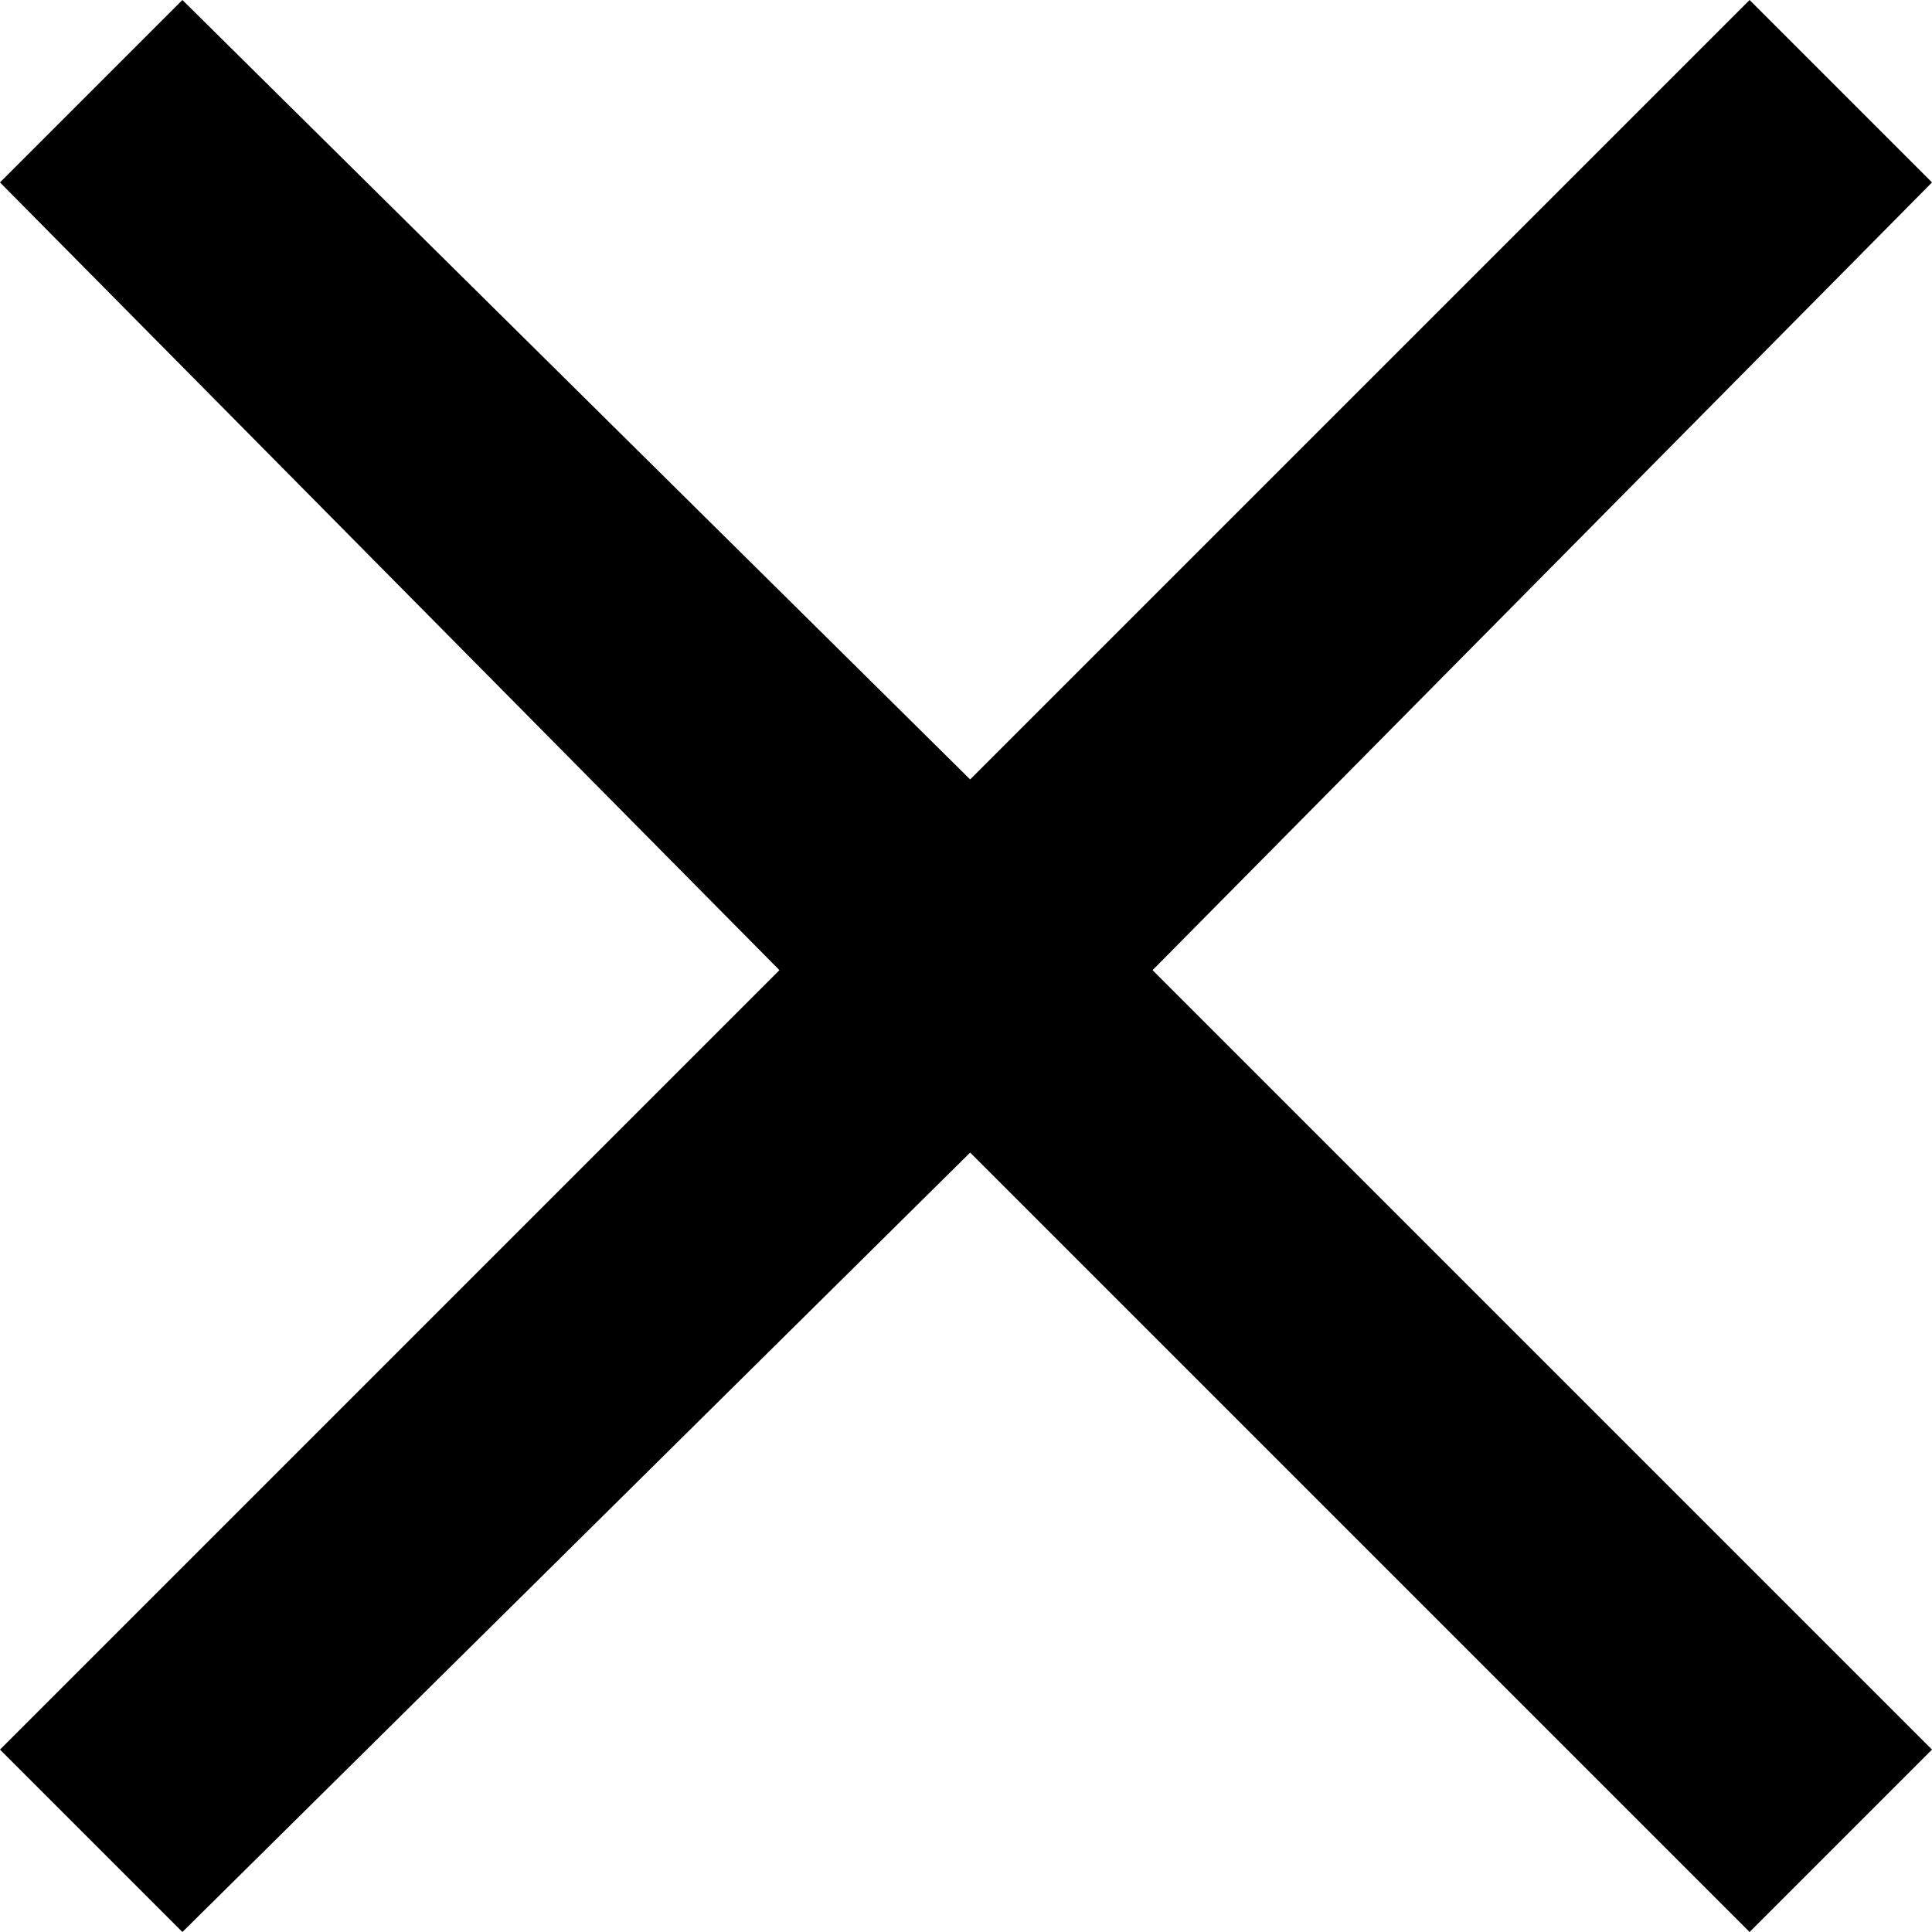 <svg xmlns="http://www.w3.org/2000/svg" xmlns:xlink="http://www.w3.org/1999/xlink" xml:space="preserve" version="1.1" style="shape-rendering:geometricPrecision;text-rendering:geometricPrecision;image-rendering:optimizeQuality;fill:url(#CerosGradient_id814e72761);" viewBox="0 0 233 233" x="0px" y="0px" fill-rule="evenodd" clip-rule="evenodd" aria-hidden="true" width="233px" height="233px"><defs><linearGradient class="cerosgradient" data-cerosgradient="true" id="CerosGradient_id814e72761" gradientUnits="userSpaceOnUse" x1="50%" y1="100%" x2="50%" y2="0%"><stop offset="0%" stop-color="#000000"/><stop offset="100%" stop-color="#000000"/></linearGradient><linearGradient/><style type="text/css">
   
    .fil0-id49bf9167d-67378cc150152{fill:black}
   
  </style></defs><g><polygon class="fil0-id49bf9167d-67378cc150152" points="233,22 211,0 117,94 22,0 0,22 94,117 0,211 22,233 117,139 211,233 233,211 139,117 " style="fill:url(#CerosGradient_id814e72761);"/></g></svg>